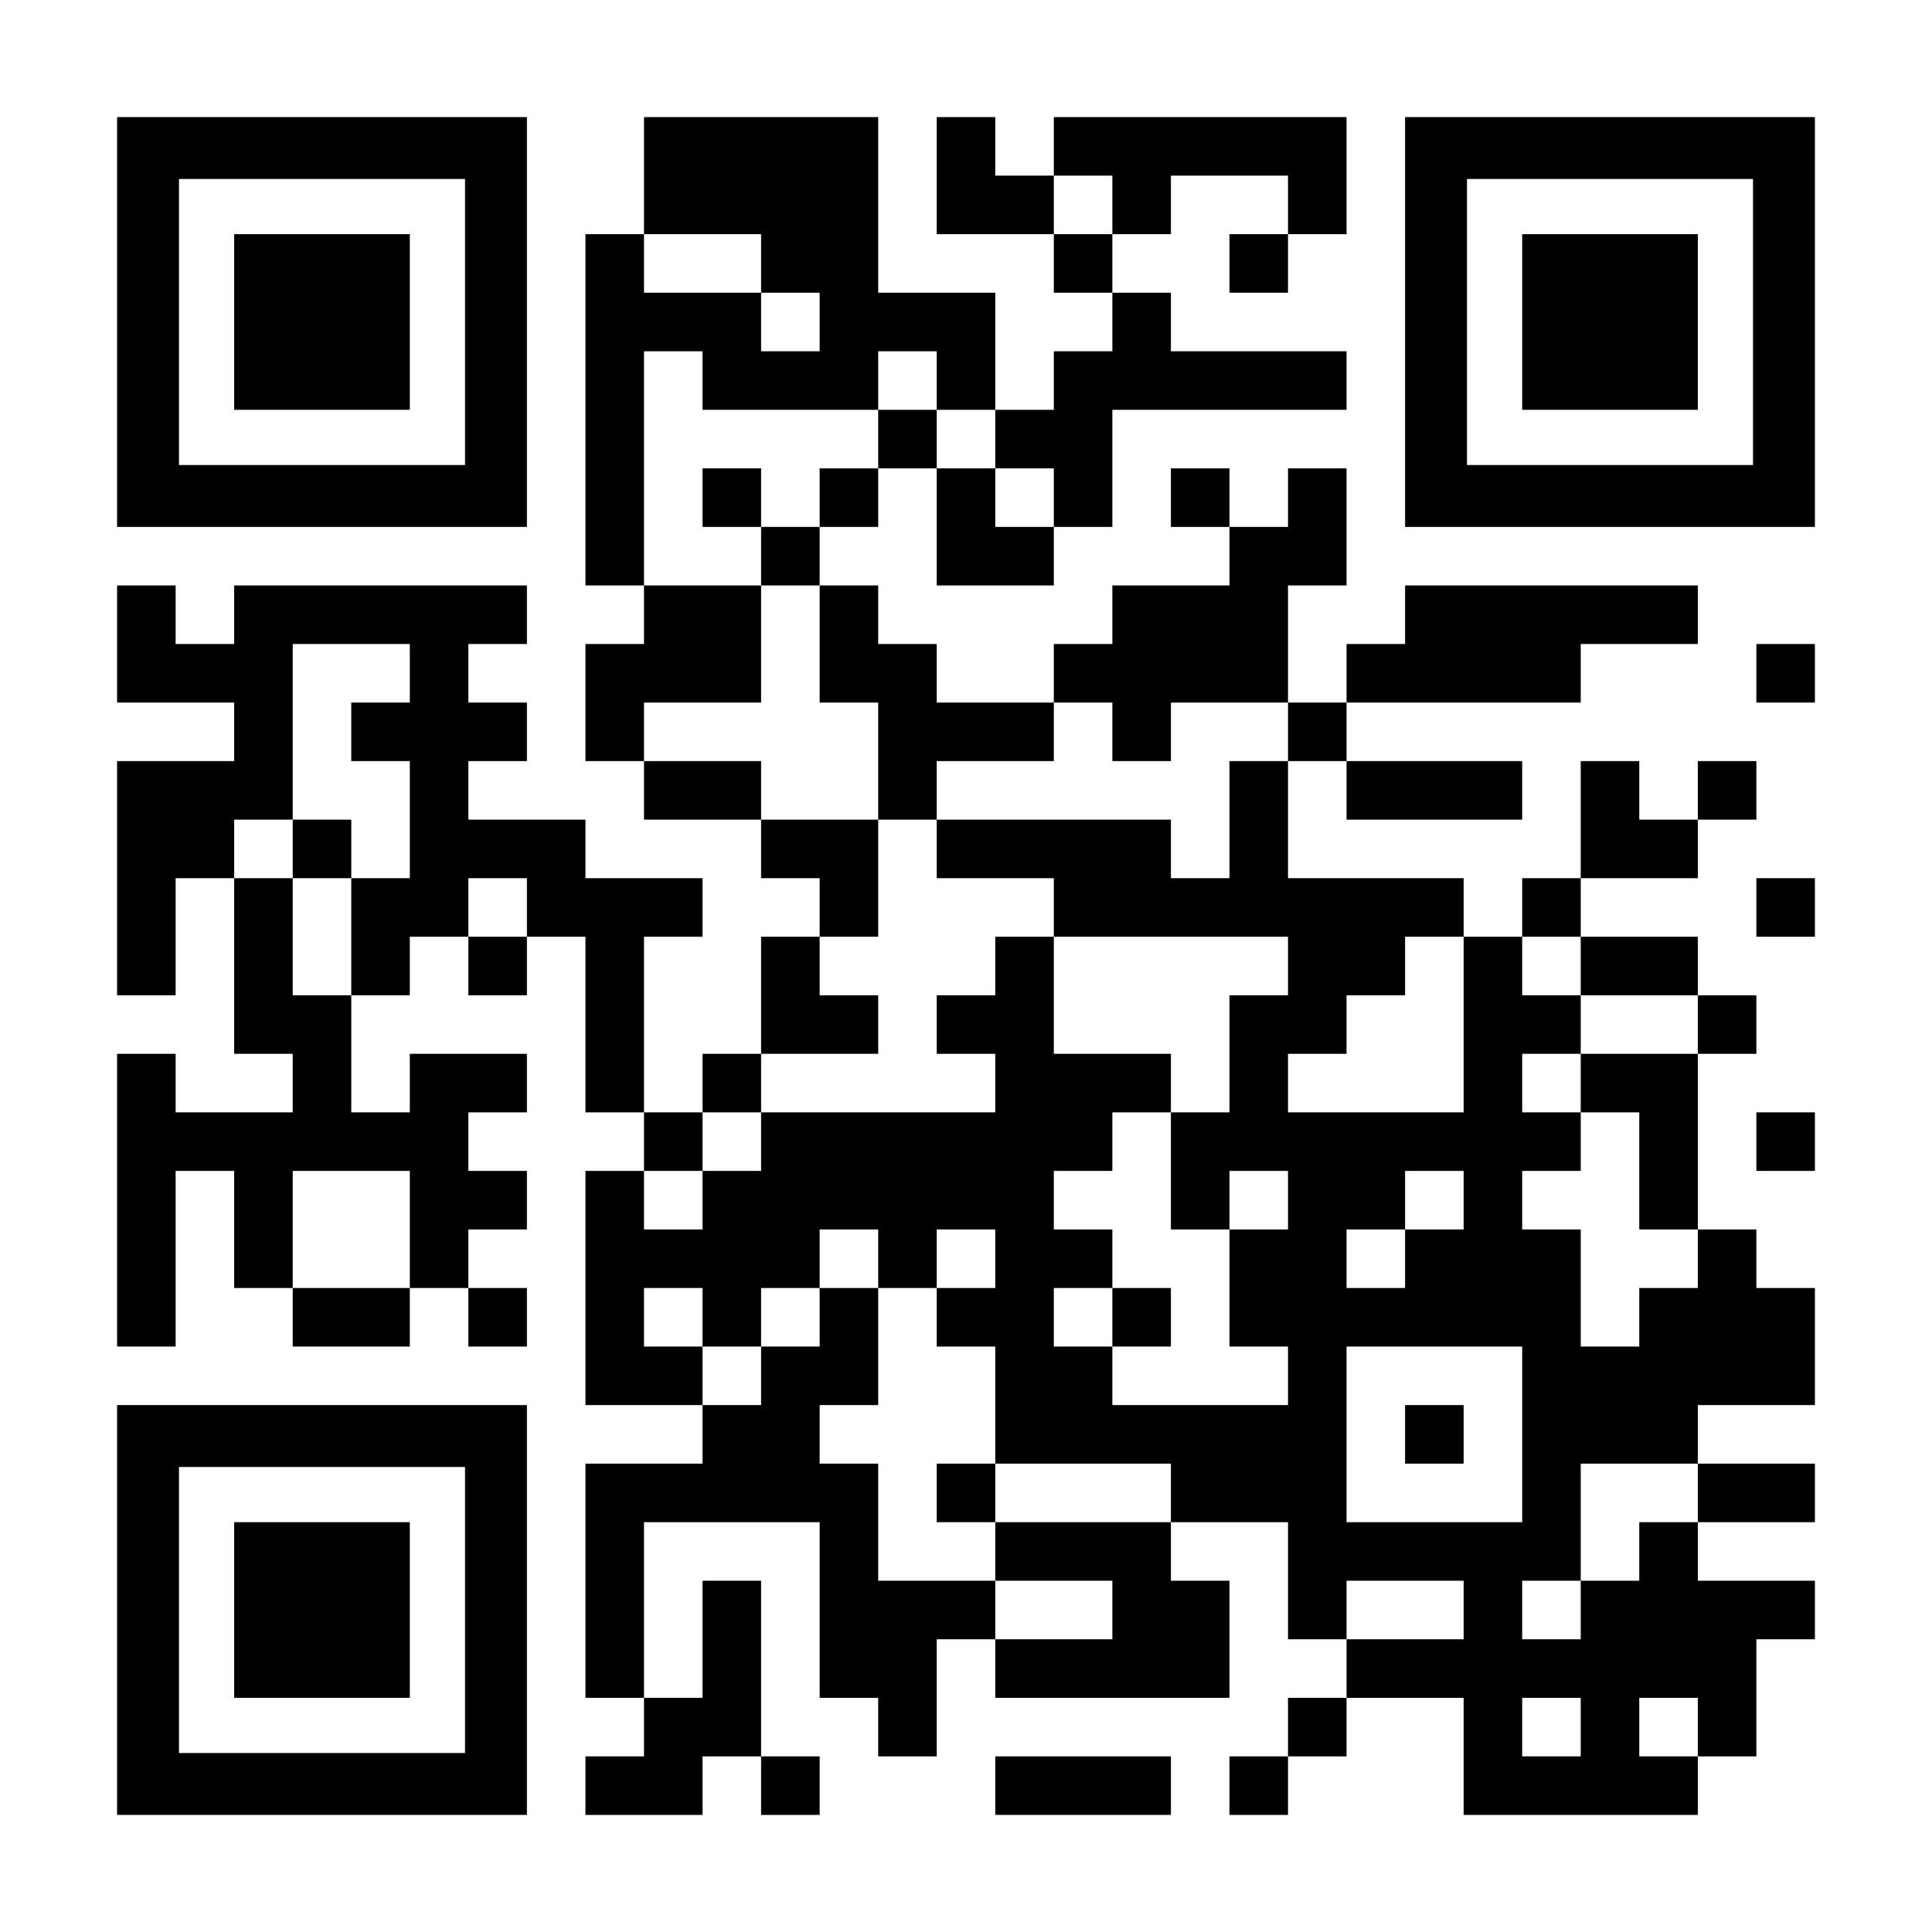 <?xml version="1.0" encoding="UTF-8" standalone="yes"?>
<svg version="1.0" xmlns="http://www.w3.org/2000/svg" width="1155px" height="1155px" viewBox="0 0 1155 1155" preserveAspectRatio="xMidYMid meet">
  <g transform="translate(0,1155) scale(0.1,-0.1)" fill="#000000" stroke="none">
    <path d="M700 9625 l0 -1225 1225 0 1225 0 0 1225 0 1225 -1225 0 -1225 0 0
-1225z m2080 0 l0 -855 -855 0 -855 0 0 855 0 855 855 0 855 0 0 -855z"/>
    <path d="M1400 9625 l0 -525 525 0 525 0 0 525 0 525 -525 0 -525 0 0 -525z"/>
    <path d="M3850 10500 l0 -350 -175 0 -175 0 0 -1050 0 -1050 175 0 175 0 0
-175 0 -175 -175 0 -175 0 0 -350 0 -350 175 0 175 0 0 -175 0 -175 350 0 350
0 0 -175 0 -175 175 0 175 0 0 -175 0 -175 -175 0 -175 0 0 -350 0 -350 -175
0 -175 0 0 -175 0 -175 -175 0 -175 0 0 525 0 525 175 0 175 0 0 175 0 175
-350 0 -350 0 0 175 0 175 -350 0 -350 0 0 175 0 175 175 0 175 0 0 175 0 175
-175 0 -175 0 0 175 0 175 175 0 175 0 0 175 0 175 -875 0 -875 0 0 -175 0
-175 -175 0 -175 0 0 175 0 175 -175 0 -175 0 0 -350 0 -350 350 0 350 0 0
-175 0 -175 -350 0 -350 0 0 -700 0 -700 175 0 175 0 0 350 0 350 175 0 175 0
0 -525 0 -525 175 0 175 0 0 -175 0 -175 -350 0 -350 0 0 175 0 175 -175 0
-175 0 0 -875 0 -875 175 0 175 0 0 525 0 525 175 0 175 0 0 -350 0 -350 175
0 175 0 0 -175 0 -175 350 0 350 0 0 175 0 175 175 0 175 0 0 -175 0 -175 175
0 175 0 0 175 0 175 -175 0 -175 0 0 175 0 175 175 0 175 0 0 175 0 175 -175
0 -175 0 0 175 0 175 175 0 175 0 0 175 0 175 -350 0 -350 0 0 -175 0 -175
-175 0 -175 0 0 350 0 350 175 0 175 0 0 175 0 175 175 0 175 0 0 -175 0 -175
175 0 175 0 0 175 0 175 175 0 175 0 0 -525 0 -525 175 0 175 0 0 -175 0 -175
-175 0 -175 0 0 -700 0 -700 350 0 350 0 0 -175 0 -175 -350 0 -350 0 0 -700
0 -700 175 0 175 0 0 -175 0 -175 -175 0 -175 0 0 -175 0 -175 350 0 350 0 0
175 0 175 175 0 175 0 0 -175 0 -175 175 0 175 0 0 175 0 175 -175 0 -175 0 0
525 0 525 -175 0 -175 0 0 -350 0 -350 -175 0 -175 0 0 525 0 525 525 0 525 0
0 -525 0 -525 175 0 175 0 0 -175 0 -175 175 0 175 0 0 350 0 350 175 0 175 0
0 -175 0 -175 700 0 700 0 0 350 0 350 -175 0 -175 0 0 175 0 175 350 0 350 0
0 -350 0 -350 175 0 175 0 0 -175 0 -175 -175 0 -175 0 0 -175 0 -175 -175 0
-175 0 0 -175 0 -175 175 0 175 0 0 175 0 175 175 0 175 0 0 175 0 175 350 0
350 0 0 -350 0 -350 700 0 700 0 0 175 0 175 175 0 175 0 0 350 0 350 175 0
175 0 0 175 0 175 -350 0 -350 0 0 175 0 175 350 0 350 0 0 175 0 175 -350 0
-350 0 0 175 0 175 350 0 350 0 0 350 0 350 -175 0 -175 0 0 175 0 175 -175 0
-175 0 0 525 0 525 175 0 175 0 0 175 0 175 -175 0 -175 0 0 175 0 175 -350 0
-350 0 0 175 0 175 350 0 350 0 0 175 0 175 175 0 175 0 0 175 0 175 -175 0
-175 0 0 -175 0 -175 -175 0 -175 0 0 175 0 175 -175 0 -175 0 0 -350 0 -350
-175 0 -175 0 0 -175 0 -175 -175 0 -175 0 0 175 0 175 -525 0 -525 0 0 350 0
350 175 0 175 0 0 -175 0 -175 525 0 525 0 0 175 0 175 -525 0 -525 0 0 175 0
175 700 0 700 0 0 175 0 175 350 0 350 0 0 175 0 175 -875 0 -875 0 0 -175 0
-175 -175 0 -175 0 0 -175 0 -175 -175 0 -175 0 0 350 0 350 175 0 175 0 0
350 0 350 -175 0 -175 0 0 -175 0 -175 -175 0 -175 0 0 175 0 175 -175 0 -175
0 0 -175 0 -175 175 0 175 0 0 -175 0 -175 -350 0 -350 0 0 -175 0 -175 -175
0 -175 0 0 -175 0 -175 -350 0 -350 0 0 175 0 175 -175 0 -175 0 0 175 0 175
-175 0 -175 0 0 175 0 175 175 0 175 0 0 175 0 175 175 0 175 0 0 -350 0 -350
350 0 350 0 0 175 0 175 175 0 175 0 0 350 0 350 700 0 700 0 0 175 0 175
-525 0 -525 0 0 175 0 175 -175 0 -175 0 0 175 0 175 175 0 175 0 0 175 0 175
350 0 350 0 0 -175 0 -175 -175 0 -175 0 0 -175 0 -175 175 0 175 0 0 175 0
175 175 0 175 0 0 350 0 350 -875 0 -875 0 0 -175 0 -175 -175 0 -175 0 0 175
0 175 -175 0 -175 0 0 -350 0 -350 350 0 350 0 0 -175 0 -175 175 0 175 0 0
-175 0 -175 -175 0 -175 0 0 -175 0 -175 -175 0 -175 0 0 350 0 350 -350 0
-350 0 0 525 0 525 -700 0 -700 0 0 -350z m2800 -175 l0 -175 -175 0 -175 0 0
175 0 175 175 0 175 0 0 -175z m-2100 -350 l0 -175 175 0 175 0 0 -175 0 -175
-175 0 -175 0 0 175 0 175 -350 0 -350 0 0 175 0 175 350 0 350 0 0 -175z
m-350 -700 l0 -175 525 0 525 0 0 175 0 175 175 0 175 0 0 -175 0 -175 175 0
175 0 0 -175 0 -175 175 0 175 0 0 -175 0 -175 -175 0 -175 0 0 175 0 175
-175 0 -175 0 0 175 0 175 -175 0 -175 0 0 -175 0 -175 -175 0 -175 0 0 -175
0 -175 -175 0 -175 0 0 -175 0 -175 175 0 175 0 0 -350 0 -350 175 0 175 0 0
-350 0 -350 175 0 175 0 0 175 0 175 350 0 350 0 0 175 0 175 175 0 175 0 0
-175 0 -175 175 0 175 0 0 175 0 175 350 0 350 0 0 -175 0 -175 -175 0 -175 0
0 -350 0 -350 -175 0 -175 0 0 175 0 175 -700 0 -700 0 0 -175 0 -175 350 0
350 0 0 -175 0 -175 700 0 700 0 0 -175 0 -175 -175 0 -175 0 0 -350 0 -350
-175 0 -175 0 0 -350 0 -350 175 0 175 0 0 175 0 175 175 0 175 0 0 -175 0
-175 -175 0 -175 0 0 -350 0 -350 175 0 175 0 0 -175 0 -175 -525 0 -525 0 0
175 0 175 -175 0 -175 0 0 175 0 175 175 0 175 0 0 175 0 175 -175 0 -175 0 0
175 0 175 175 0 175 0 0 175 0 175 175 0 175 0 0 175 0 175 -350 0 -350 0 0
350 0 350 -175 0 -175 0 0 -175 0 -175 -175 0 -175 0 0 -175 0 -175 175 0 175
0 0 -175 0 -175 -700 0 -700 0 0 -175 0 -175 -175 0 -175 0 0 -175 0 -175
-175 0 -175 0 0 175 0 175 175 0 175 0 0 175 0 175 175 0 175 0 0 175 0 175
350 0 350 0 0 175 0 175 -175 0 -175 0 0 175 0 175 175 0 175 0 0 350 0 350
-350 0 -350 0 0 175 0 175 -350 0 -350 0 0 175 0 175 350 0 350 0 0 350 0 350
-350 0 -350 0 0 700 0 700 175 0 175 0 0 -175z m-1750 -1750 l0 -175 -175 0
-175 0 0 -175 0 -175 175 0 175 0 0 -350 0 -350 -175 0 -175 0 0 -350 0 -350
-175 0 -175 0 0 350 0 350 -175 0 -175 0 0 175 0 175 175 0 175 0 0 525 0 525
350 0 350 0 0 -175z m700 -1400 l0 -175 -175 0 -175 0 0 175 0 175 175 0 175
0 0 -175z m5600 -700 l0 -525 -525 0 -525 0 0 175 0 175 175 0 175 0 0 175 0
175 175 0 175 0 0 175 0 175 175 0 175 0 0 -525z m700 350 l0 -175 350 0 350
0 0 -175 0 -175 -350 0 -350 0 0 -175 0 -175 175 0 175 0 0 -350 0 -350 175 0
175 0 0 -175 0 -175 -175 0 -175 0 0 -175 0 -175 -175 0 -175 0 0 350 0 350
-175 0 -175 0 0 175 0 175 175 0 175 0 0 175 0 175 -175 0 -175 0 0 175 0 175
175 0 175 0 0 175 0 175 -175 0 -175 0 0 175 0 175 175 0 175 0 0 -175z
m-7000 -1575 l0 -350 -350 0 -350 0 0 350 0 350 350 0 350 0 0 -350z m6300
175 l0 -175 -175 0 -175 0 0 -175 0 -175 -175 0 -175 0 0 175 0 175 175 0 175
0 0 175 0 175 175 0 175 0 0 -175z m-3500 -350 l0 -175 175 0 175 0 0 175 0
175 175 0 175 0 0 -175 0 -175 -175 0 -175 0 0 -175 0 -175 175 0 175 0 0
-350 0 -350 525 0 525 0 0 -175 0 -175 -525 0 -525 0 0 -175 0 -175 350 0 350
0 0 -175 0 -175 -350 0 -350 0 0 175 0 175 -350 0 -350 0 0 350 0 350 -175 0
-175 0 0 175 0 175 175 0 175 0 0 350 0 350 -175 0 -175 0 0 -175 0 -175 -175
0 -175 0 0 -175 0 -175 -175 0 -175 0 0 175 0 175 -175 0 -175 0 0 175 0 175
175 0 175 0 0 -175 0 -175 175 0 175 0 0 175 0 175 175 0 175 0 0 175 0 175
175 0 175 0 0 -175z m3850 -1050 l0 -525 -525 0 -525 0 0 525 0 525 525 0 525
0 0 -525z m1050 -350 l0 -175 -175 0 -175 0 0 -175 0 -175 -175 0 -175 0 0
-175 0 -175 -175 0 -175 0 0 175 0 175 175 0 175 0 0 350 0 350 350 0 350 0 0
-175z m-1400 -700 l0 -175 -350 0 -350 0 0 175 0 175 350 0 350 0 0 -175z
m700 -700 l0 -175 -175 0 -175 0 0 175 0 175 175 0 175 0 0 -175z m700 0 l0
-175 -175 0 -175 0 0 175 0 175 175 0 175 0 0 -175z"/>
    <path d="M4200 8575 l0 -175 175 0 175 0 0 175 0 175 -175 0 -175 0 0 -175z"/>
    <path d="M6650 3675 l0 -175 175 0 175 0 0 175 0 175 -175 0 -175 0 0 -175z"/>
    <path d="M1750 6475 l0 -175 175 0 175 0 0 175 0 175 -175 0 -175 0 0 -175z"/>
    <path d="M5600 2625 l0 -175 175 0 175 0 0 175 0 175 -175 0 -175 0 0 -175z"/>
    <path d="M8400 2975 l0 -175 175 0 175 0 0 175 0 175 -175 0 -175 0 0 -175z"/>
    <path d="M8400 9625 l0 -1225 1225 0 1225 0 0 1225 0 1225 -1225 0 -1225 0 0
-1225z m2080 0 l0 -855 -855 0 -855 0 0 855 0 855 855 0 855 0 0 -855z"/>
    <path d="M9100 9625 l0 -525 525 0 525 0 0 525 0 525 -525 0 -525 0 0 -525z"/>
    <path d="M10500 7525 l0 -175 175 0 175 0 0 175 0 175 -175 0 -175 0 0 -175z"/>
    <path d="M10500 6125 l0 -175 175 0 175 0 0 175 0 175 -175 0 -175 0 0 -175z"/>
    <path d="M10500 4725 l0 -175 175 0 175 0 0 175 0 175 -175 0 -175 0 0 -175z"/>
    <path d="M700 1925 l0 -1225 1225 0 1225 0 0 1225 0 1225 -1225 0 -1225 0 0
-1225z m2080 0 l0 -855 -855 0 -855 0 0 855 0 855 855 0 855 0 0 -855z"/>
    <path d="M1400 1925 l0 -525 525 0 525 0 0 525 0 525 -525 0 -525 0 0 -525z"/>
    <path d="M5950 875 l0 -175 525 0 525 0 0 175 0 175 -525 0 -525 0 0 -175z"/>
  </g>
</svg>